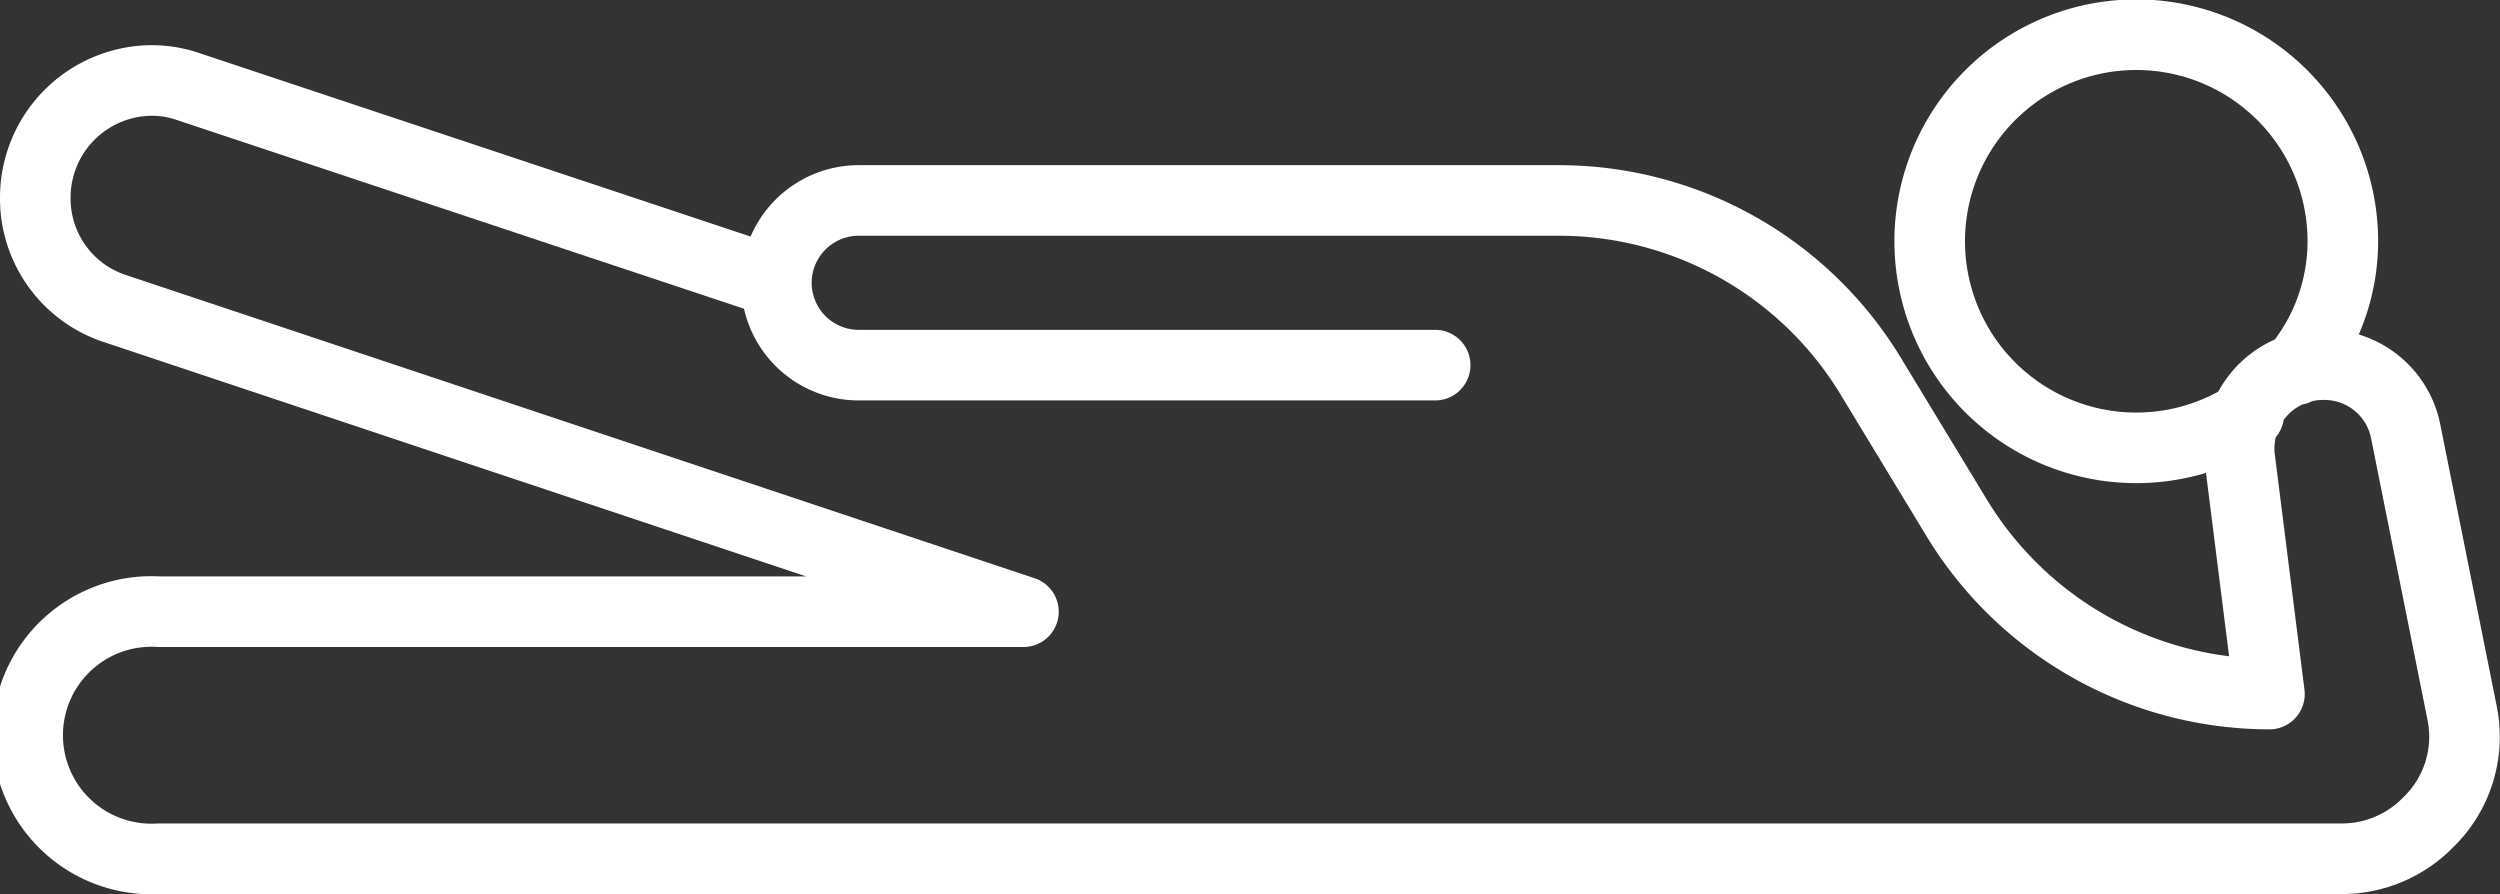 <svg xmlns="http://www.w3.org/2000/svg" viewBox="0 0 53.13 19"><rect x="0" y="0" width="53.13" height="19" fill="#333333" stroke="none"/><defs><style>.cls-1{fill:none;stroke:#fff;stroke-linecap:round;stroke-linejoin:round;stroke-width:1.5px;}</style></defs><g id="Layer_2" data-name="Layer 2"><g id="Layer_1-2" data-name="Layer 1"><path class="cls-1" d="M16.5,6,4,1.84a2.38,2.38,0,0,0-.79-.13A2.49,2.49,0,0,0,.75,4.2a2.46,2.46,0,0,0,1.7,2.36L21.75,13H3.38a2.63,2.63,0,1,0,0,5.25H49.77a2.56,2.56,0,0,0,1.83-.77,2.53,2.53,0,0,0,.72-2.35L51.13,9.19a1.76,1.76,0,0,0-1.75-1.44,1.78,1.78,0,0,0-1.78,2l.63,5A7.78,7.78,0,0,1,41.58,11L39.76,8a7.75,7.75,0,0,0-6.64-3.74H18.25a1.75,1.75,0,0,0,0,3.5H30.5m18.29.1a4.24,4.24,0,0,0,1-2.73,4.39,4.39,0,1,0-2,3.68"/></g></g></svg>